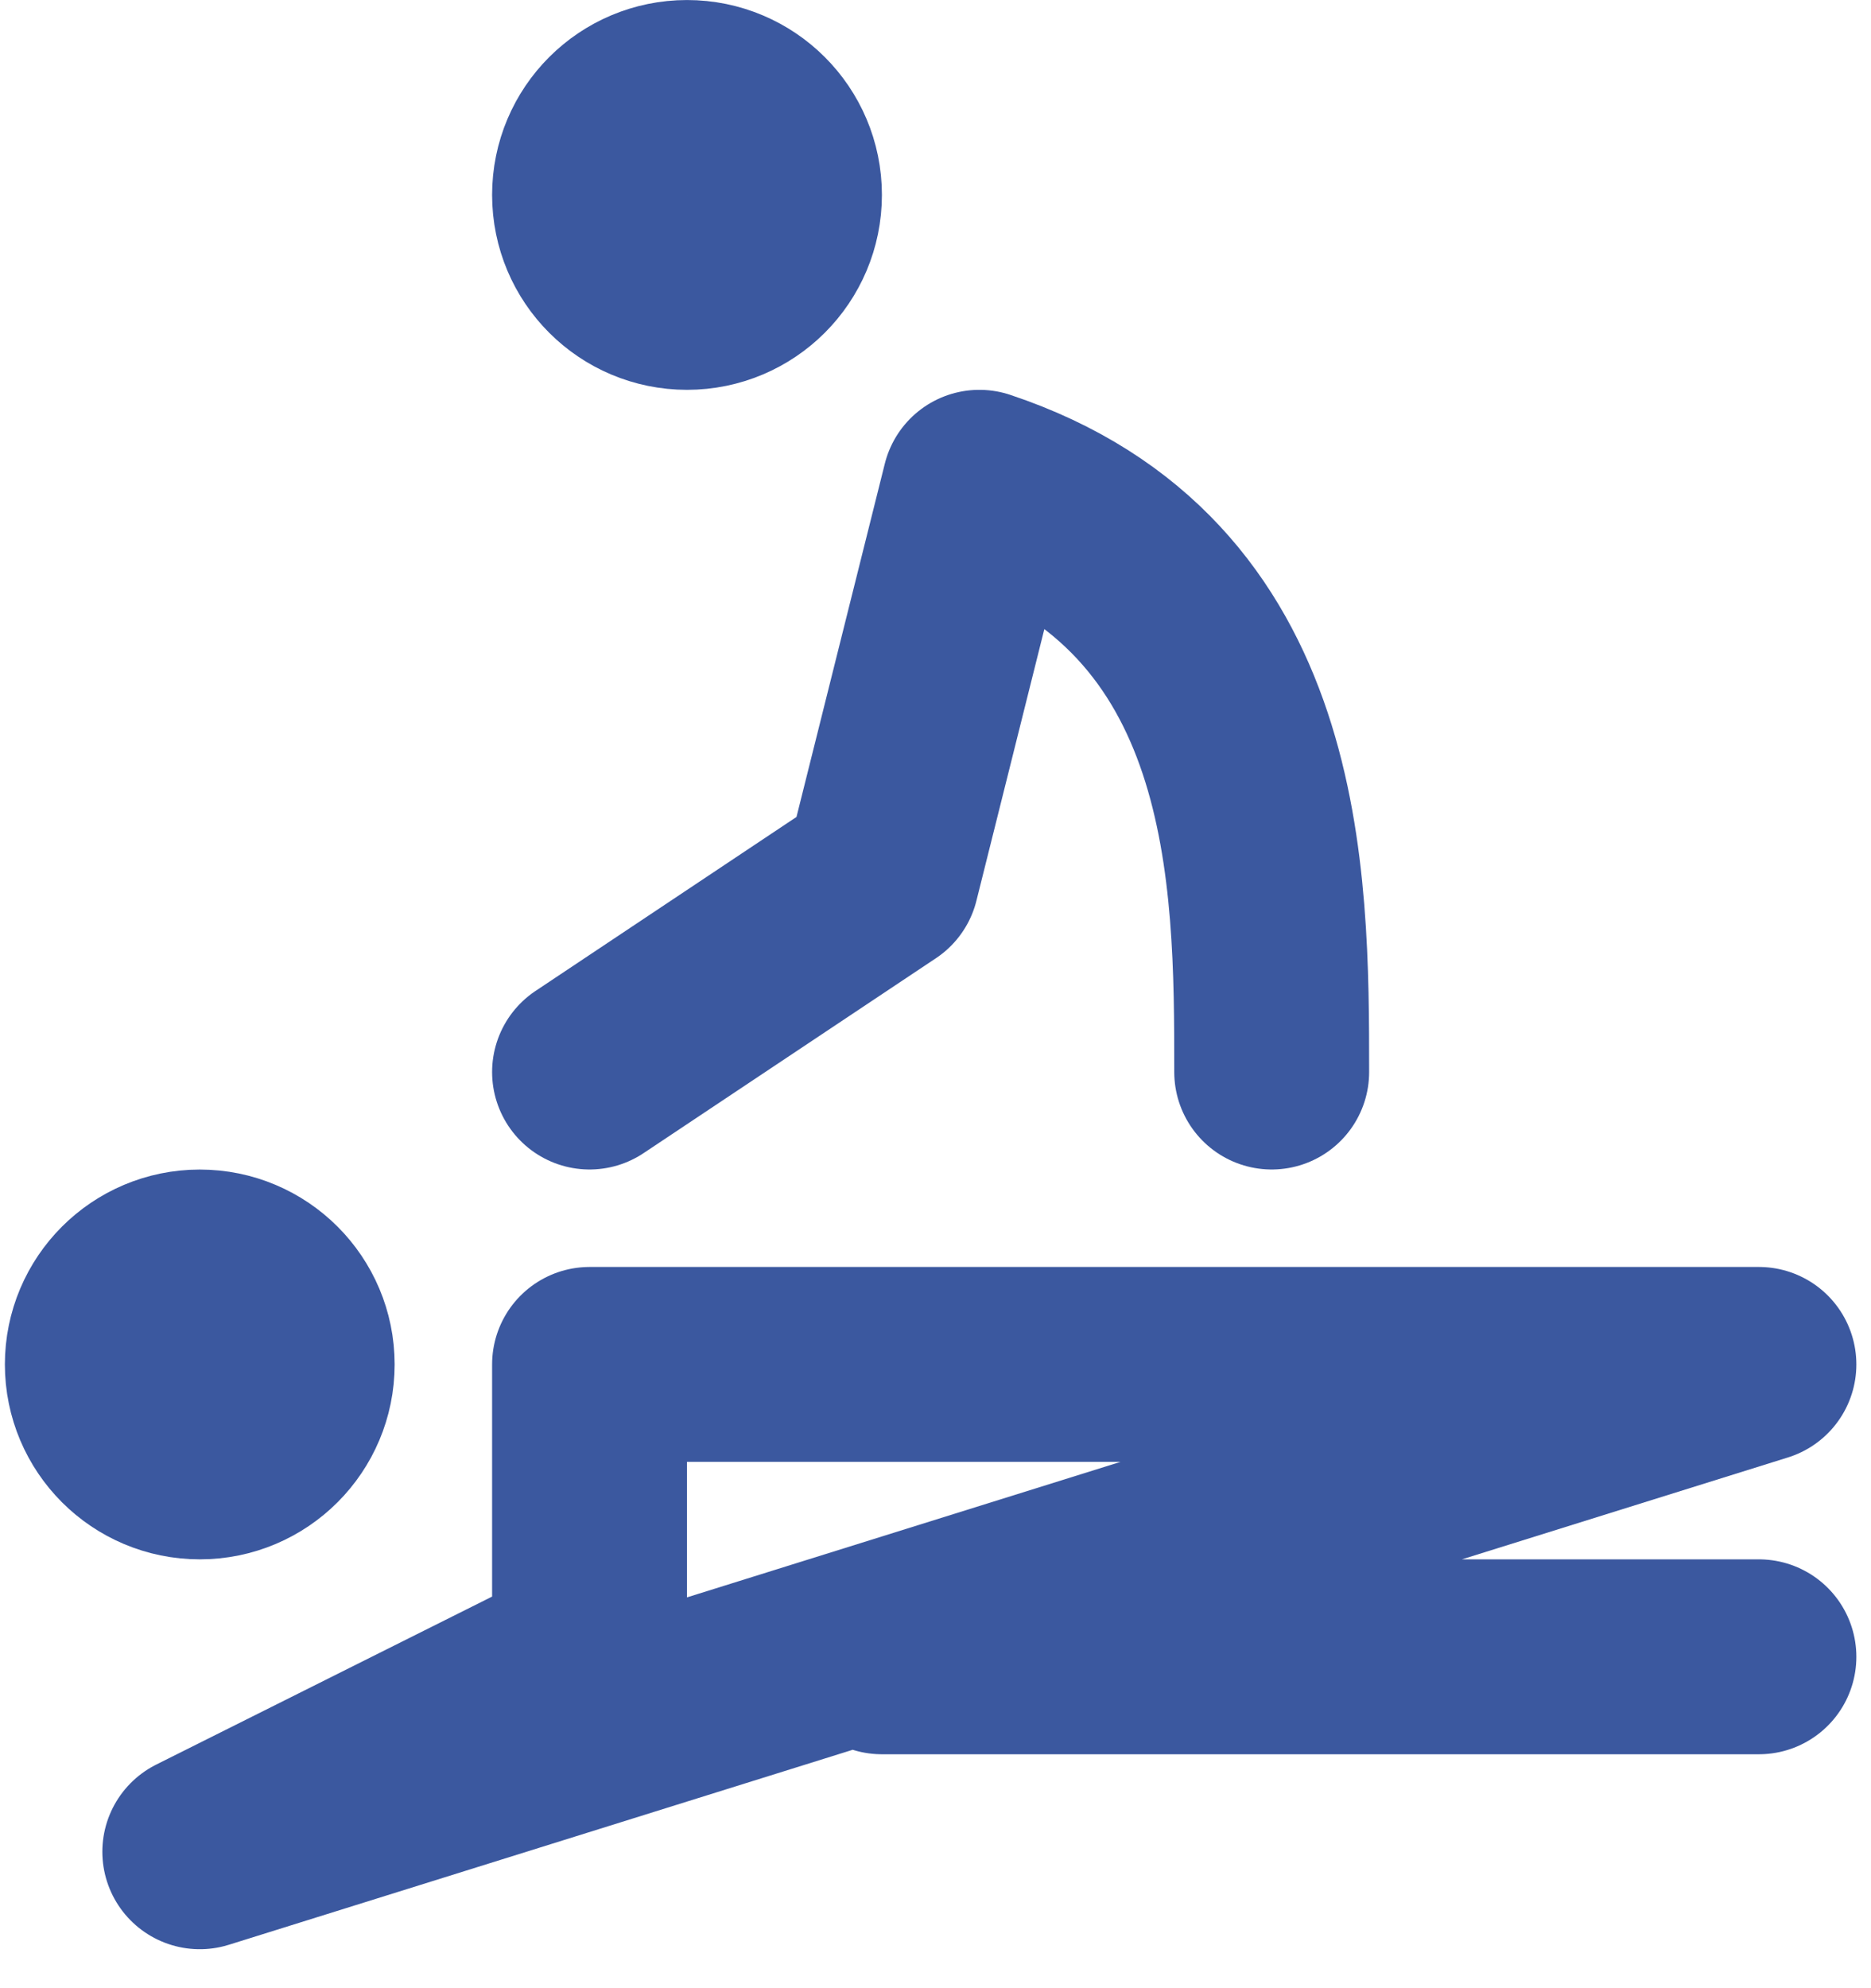 <svg width="32" height="34" viewBox="0 0 32 34" fill="none" xmlns="http://www.w3.org/2000/svg">
<path d="M3.417 25C4.337 25 5.083 24.254 5.083 23.333C5.083 22.413 4.337 21.667 3.417 21.667C2.496 21.667 1.75 22.413 1.75 23.333C1.75 24.254 2.496 25 3.417 25Z" stroke="#3B589F" stroke-width="3.333" stroke-linecap="round" stroke-linejoin="round"/>
<path d="M11.75 5C12.67 5 13.417 4.254 13.417 3.333C13.417 2.413 12.67 1.667 11.75 1.667C10.829 1.667 10.083 2.413 10.083 3.333C10.083 4.254 10.829 5 11.75 5Z" stroke="#3B589F" stroke-width="3.333" stroke-linecap="round" stroke-linejoin="round"/>
<path d="M10.083 18.333L15.083 15L16.75 8.333C21.75 10 21.75 15 21.75 18.333M3.417 31.667L10.083 28.333L10.083 23.333L30.083 23.333L3.417 31.667ZM15.083 28.333L30.083 28.333L15.083 28.333Z" stroke="#3B589F" stroke-width="3.333" stroke-linecap="round" stroke-linejoin="round"/>
</svg>
